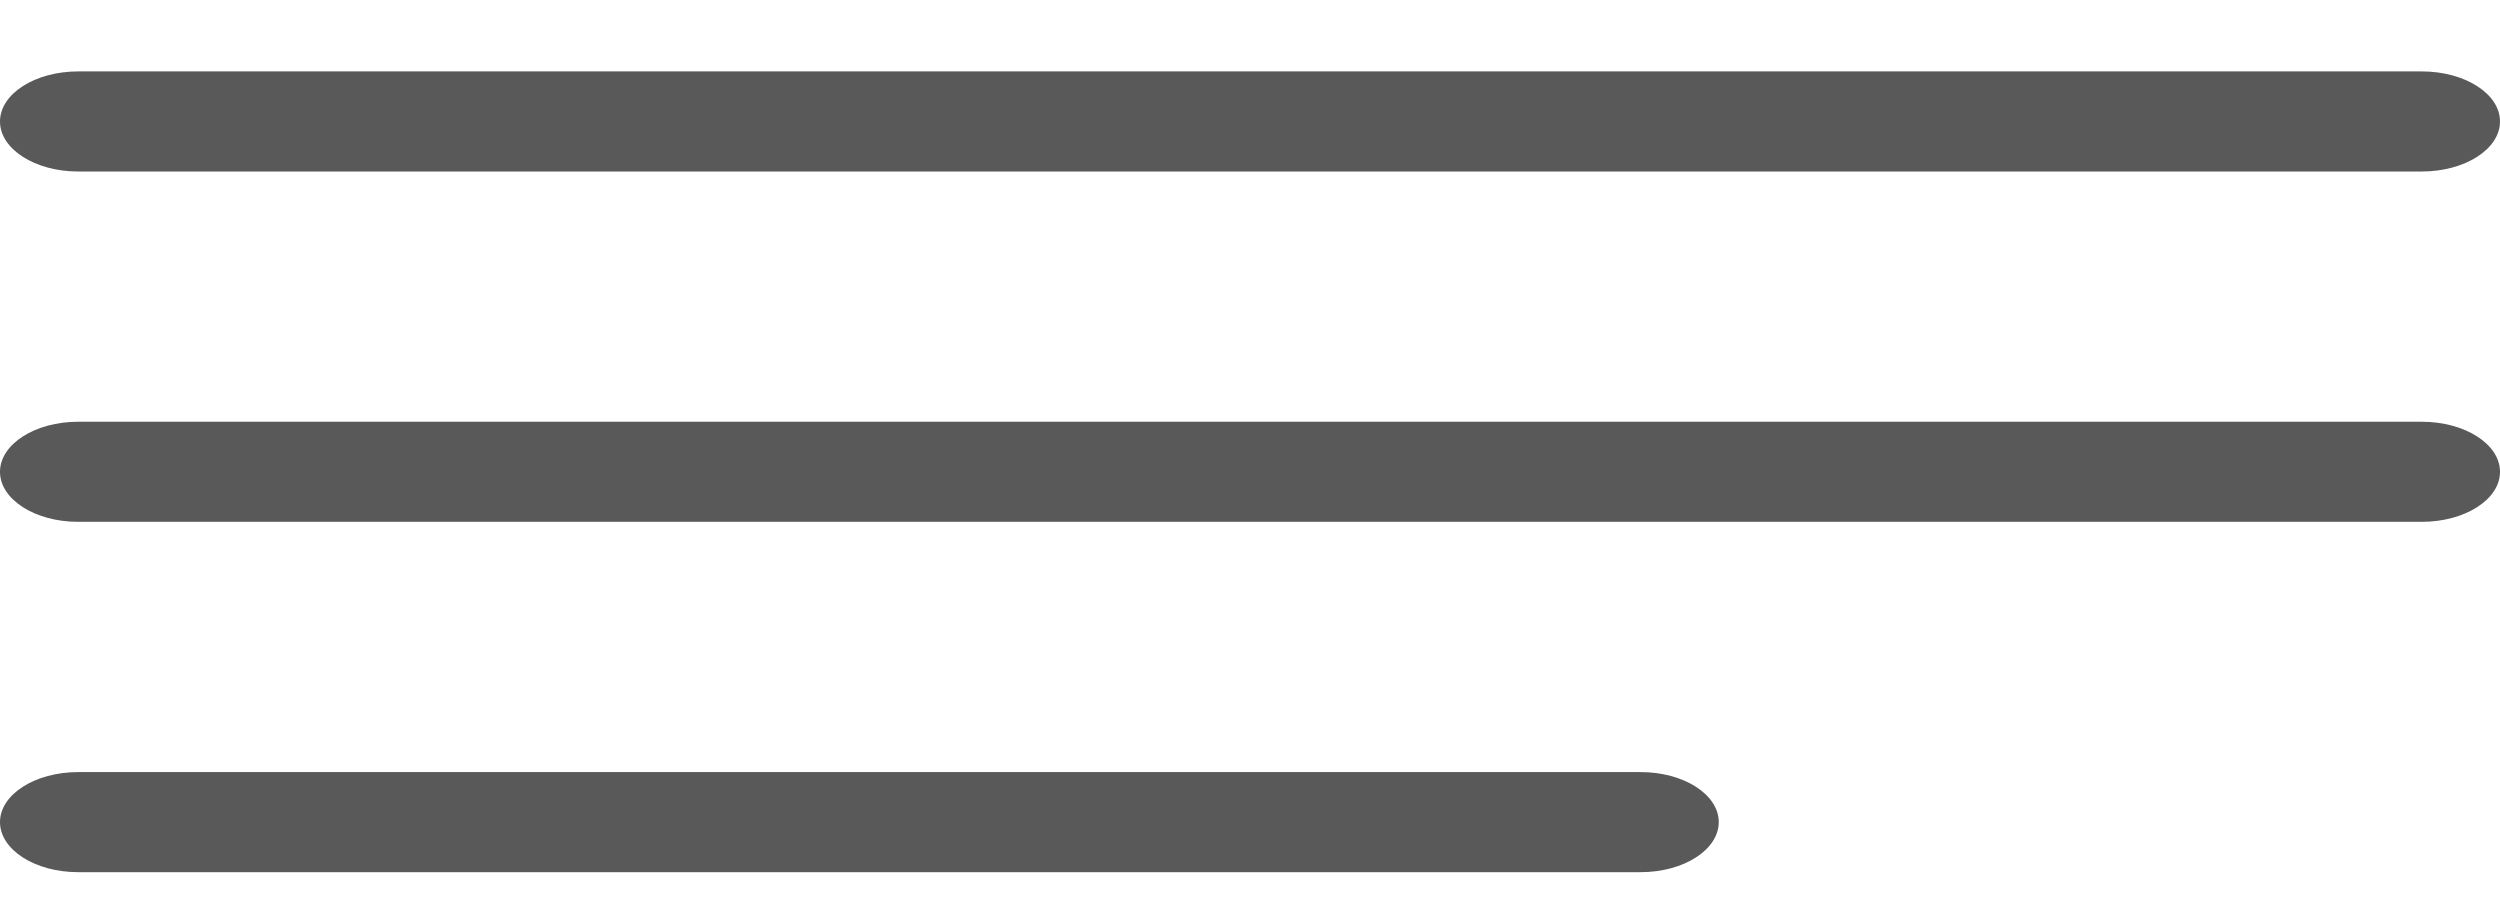 <?xml version="1.0" encoding="UTF-8"?> <svg xmlns="http://www.w3.org/2000/svg" width="30" height="11" viewBox="0 0 30 11" fill="none"> <path d="M29.062 2.058H0.937C0.42 2.058 -8.39233e-05 1.789 -8.39233e-05 1.458C-8.39233e-05 1.126 0.42 0.857 0.937 0.857H29.062C29.58 0.857 30 1.126 30 1.458C30 1.789 29.58 2.058 29.062 2.058Z" fill="#595959"></path> <path d="M0.937 5.061H29.062C29.58 5.061 30 5.33 30 5.662C30 5.993 29.58 6.262 29.062 6.262H0.937C0.42 6.262 -8.7738e-05 5.993 -8.7738e-05 5.662C-8.7738e-05 5.33 0.42 5.061 0.937 5.061Z" fill="#595959"></path> <path d="M0.937 9.265H19.688C20.205 9.265 20.625 9.534 20.625 9.865C20.625 10.197 20.205 10.466 19.688 10.466H0.937C0.42 10.466 -4.19617e-05 10.197 -4.19617e-05 9.865C-0 9.534 0.42 9.265 0.937 9.265Z" fill="#595959"></path> </svg> 